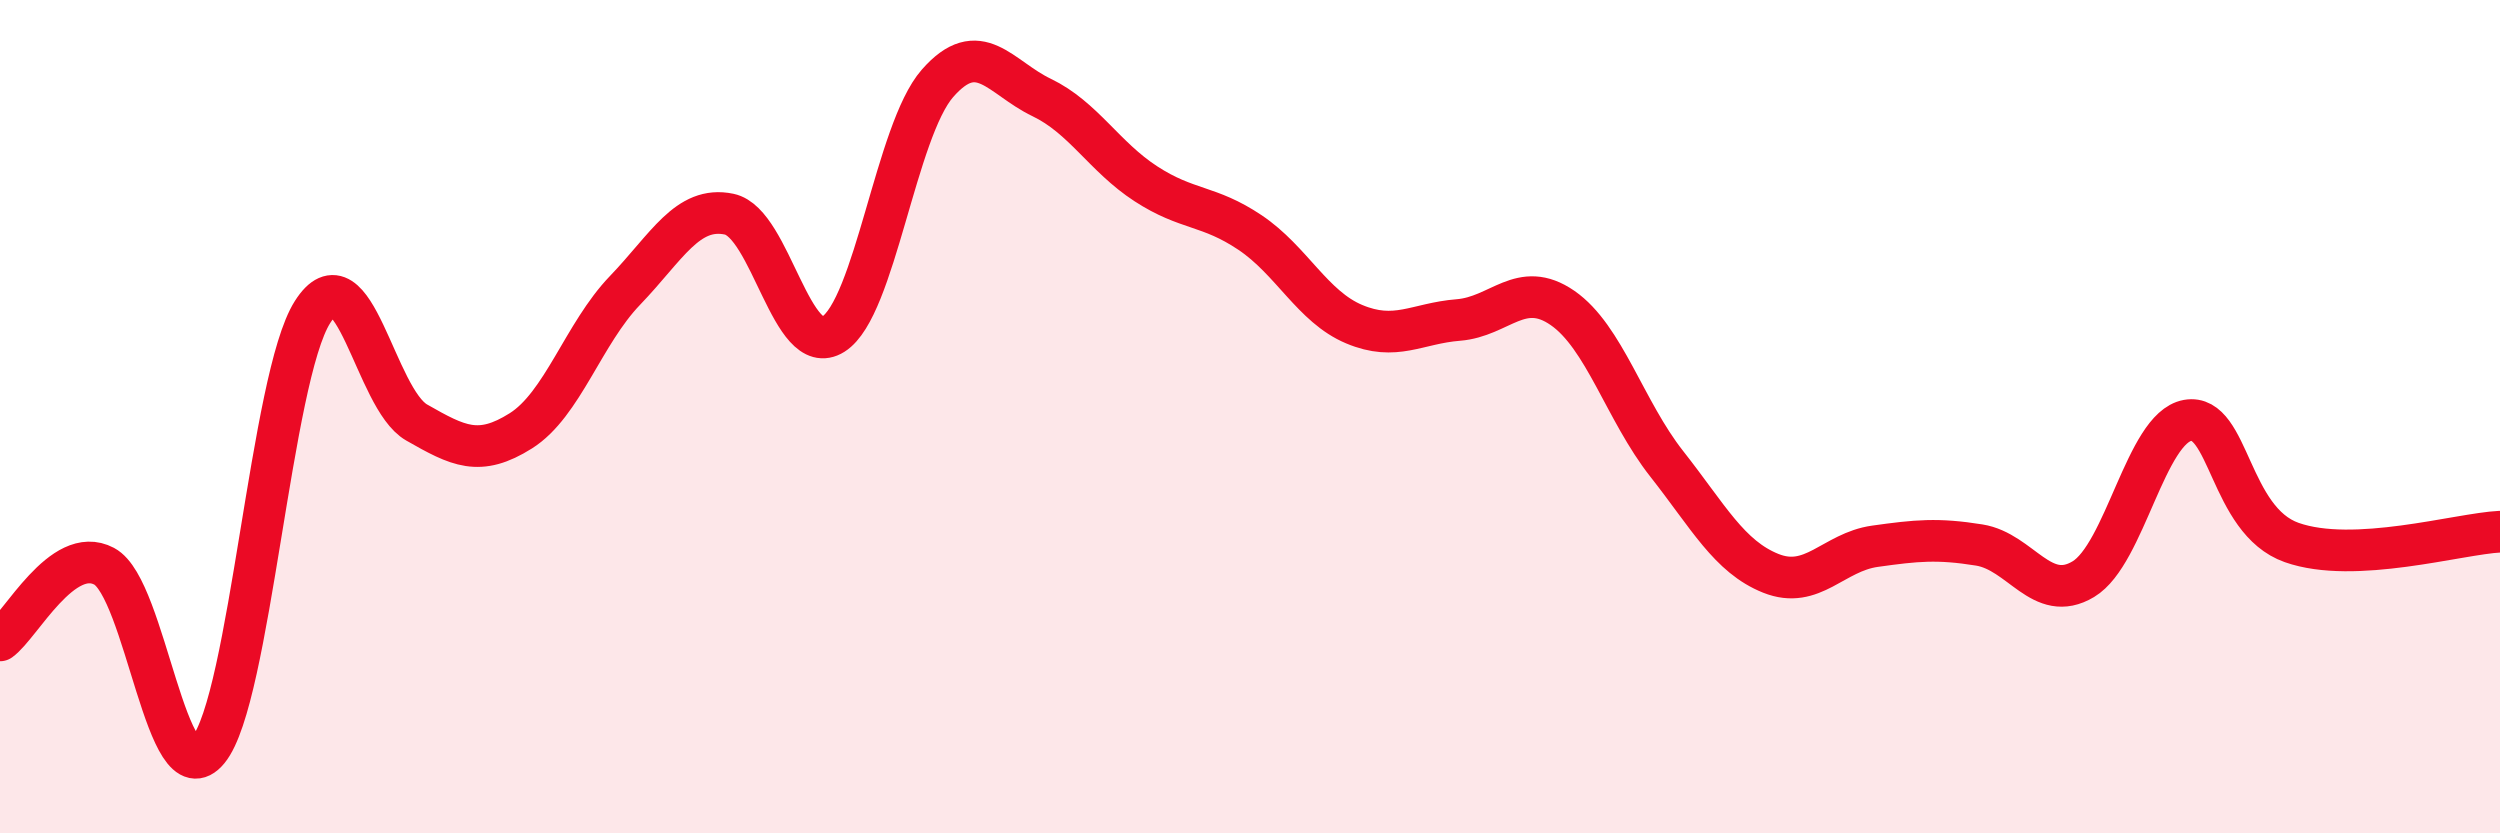 
    <svg width="60" height="20" viewBox="0 0 60 20" xmlns="http://www.w3.org/2000/svg">
      <path
        d="M 0,15.37 C 0.5,15.01 1.5,13.06 2.5,13.59 C 3.5,14.12 4,19.22 5,18 C 6,16.78 6.5,9.06 7.5,7.49 C 8.5,5.92 9,9.57 10,10.14 C 11,10.71 11.5,10.97 12.5,10.34 C 13.5,9.71 14,8.01 15,6.97 C 16,5.93 16.5,4.93 17.5,5.14 C 18.5,5.35 19,8.65 20,8.02 C 21,7.39 21.5,3.14 22.5,2 C 23.5,0.86 24,1.86 25,2.34 C 26,2.82 26.5,3.76 27.5,4.41 C 28.5,5.06 29,4.91 30,5.58 C 31,6.25 31.5,7.36 32.5,7.78 C 33.5,8.2 34,7.76 35,7.68 C 36,7.6 36.5,6.7 37.5,7.39 C 38.5,8.08 39,9.86 40,11.13 C 41,12.4 41.5,13.36 42.5,13.76 C 43.5,14.16 44,13.25 45,13.11 C 46,12.97 46.5,12.92 47.5,13.08 C 48.5,13.24 49,14.5 50,13.9 C 51,13.3 51.5,10.27 52.5,10.09 C 53.5,9.91 53.5,12.49 55,13.02 C 56.5,13.55 59,12.81 60,12.76L60 20L0 20Z"
        fill="#EB0A25"
        opacity="0.1"
        stroke-linecap="round"
        stroke-linejoin="round"
      />
      <path
        d="M 0,15.37 C 0.5,15.01 1.5,13.06 2.5,13.59 C 3.5,14.12 4,19.22 5,18 C 6,16.78 6.5,9.06 7.5,7.49 C 8.5,5.92 9,9.57 10,10.14 C 11,10.71 11.5,10.97 12.5,10.34 C 13.5,9.71 14,8.01 15,6.97 C 16,5.93 16.5,4.93 17.5,5.14 C 18.5,5.35 19,8.65 20,8.02 C 21,7.39 21.5,3.14 22.5,2 C 23.5,0.86 24,1.86 25,2.34 C 26,2.82 26.5,3.76 27.5,4.41 C 28.5,5.06 29,4.91 30,5.58 C 31,6.25 31.5,7.36 32.5,7.78 C 33.5,8.2 34,7.76 35,7.68 C 36,7.6 36.5,6.7 37.5,7.39 C 38.5,8.08 39,9.86 40,11.13 C 41,12.4 41.5,13.36 42.5,13.76 C 43.5,14.16 44,13.25 45,13.11 C 46,12.97 46.5,12.92 47.5,13.08 C 48.5,13.24 49,14.5 50,13.9 C 51,13.3 51.5,10.27 52.5,10.09 C 53.5,9.91 53.5,12.49 55,13.02 C 56.5,13.55 59,12.81 60,12.76"
        stroke="#EB0A25"
        stroke-width="1"
        fill="none"
        stroke-linecap="round"
        stroke-linejoin="round"
      />
    </svg>
  